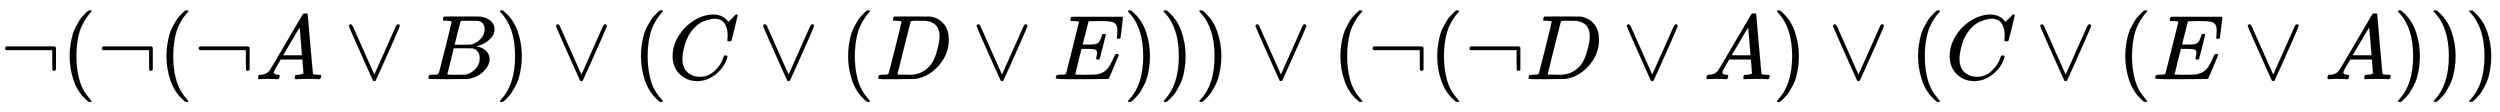 <svg xmlns:xlink="http://www.w3.org/1999/xlink" width="63.395ex" height="2.843ex" style="vertical-align: -0.838ex;" viewBox="0 -863.1 27295 1223.9" role="img" focusable="false" xmlns="http://www.w3.org/2000/svg" aria-labelledby="MathJax-SVG-1-Title">
<title id="MathJax-SVG-1-Title">{\displaystyle \neg (\neg (\neg A\lor B)\lor (C\lor (D\lor E)))\lor (\neg (\neg D\lor A)\lor (C\lor (E\lor A)))}</title>
<defs aria-hidden="true">
<path stroke-width="1" id="E1-MJMAIN-AC" d="M56 323T56 336T70 356H596Q603 353 611 343V102Q598 89 591 89Q587 89 584 90T579 94T575 98T572 102L571 209V316H70Q56 323 56 336Z"></path>
<path stroke-width="1" id="E1-MJMAIN-28" d="M94 250Q94 319 104 381T127 488T164 576T202 643T244 695T277 729T302 750H315H319Q333 750 333 741Q333 738 316 720T275 667T226 581T184 443T167 250T184 58T225 -81T274 -167T316 -220T333 -241Q333 -250 318 -250H315H302L274 -226Q180 -141 137 -14T94 250Z"></path>
<path stroke-width="1" id="E1-MJMATHI-41" d="M208 74Q208 50 254 46Q272 46 272 35Q272 34 270 22Q267 8 264 4T251 0Q249 0 239 0T205 1T141 2Q70 2 50 0H42Q35 7 35 11Q37 38 48 46H62Q132 49 164 96Q170 102 345 401T523 704Q530 716 547 716H555H572Q578 707 578 706L606 383Q634 60 636 57Q641 46 701 46Q726 46 726 36Q726 34 723 22Q720 7 718 4T704 0Q701 0 690 0T651 1T578 2Q484 2 455 0H443Q437 6 437 9T439 27Q443 40 445 43L449 46H469Q523 49 533 63L521 213H283L249 155Q208 86 208 74ZM516 260Q516 271 504 416T490 562L463 519Q447 492 400 412L310 260L413 259Q516 259 516 260Z"></path>
<path stroke-width="1" id="E1-MJMAIN-2228" d="M55 580Q56 587 61 592T75 598Q86 598 96 580L333 48L570 580Q579 596 586 597Q588 598 591 598Q609 598 611 580Q611 574 546 426T415 132T348 -15Q343 -22 333 -22T318 -15Q317 -14 252 131T121 425T55 580Z"></path>
<path stroke-width="1" id="E1-MJMATHI-42" d="M231 637Q204 637 199 638T194 649Q194 676 205 682Q206 683 335 683Q594 683 608 681Q671 671 713 636T756 544Q756 480 698 429T565 360L555 357Q619 348 660 311T702 219Q702 146 630 78T453 1Q446 0 242 0Q42 0 39 2Q35 5 35 10Q35 17 37 24Q42 43 47 45Q51 46 62 46H68Q95 46 128 49Q142 52 147 61Q150 65 219 339T288 628Q288 635 231 637ZM649 544Q649 574 634 600T585 634Q578 636 493 637Q473 637 451 637T416 636H403Q388 635 384 626Q382 622 352 506Q352 503 351 500L320 374H401Q482 374 494 376Q554 386 601 434T649 544ZM595 229Q595 273 572 302T512 336Q506 337 429 337Q311 337 310 336Q310 334 293 263T258 122L240 52Q240 48 252 48T333 46Q422 46 429 47Q491 54 543 105T595 229Z"></path>
<path stroke-width="1" id="E1-MJMAIN-29" d="M60 749L64 750Q69 750 74 750H86L114 726Q208 641 251 514T294 250Q294 182 284 119T261 12T224 -76T186 -143T145 -194T113 -227T90 -246Q87 -249 86 -250H74Q66 -250 63 -250T58 -247T55 -238Q56 -237 66 -225Q221 -64 221 250T66 725Q56 737 55 738Q55 746 60 749Z"></path>
<path stroke-width="1" id="E1-MJMATHI-43" d="M50 252Q50 367 117 473T286 641T490 704Q580 704 633 653Q642 643 648 636T656 626L657 623Q660 623 684 649Q691 655 699 663T715 679T725 690L740 705H746Q760 705 760 698Q760 694 728 561Q692 422 692 421Q690 416 687 415T669 413H653Q647 419 647 422Q647 423 648 429T650 449T651 481Q651 552 619 605T510 659Q484 659 454 652T382 628T299 572T226 479Q194 422 175 346T156 222Q156 108 232 58Q280 24 350 24Q441 24 512 92T606 240Q610 253 612 255T628 257Q648 257 648 248Q648 243 647 239Q618 132 523 55T319 -22Q206 -22 128 53T50 252Z"></path>
<path stroke-width="1" id="E1-MJMATHI-44" d="M287 628Q287 635 230 637Q207 637 200 638T193 647Q193 655 197 667T204 682Q206 683 403 683Q570 682 590 682T630 676Q702 659 752 597T803 431Q803 275 696 151T444 3L430 1L236 0H125H72Q48 0 41 2T33 11Q33 13 36 25Q40 41 44 43T67 46Q94 46 127 49Q141 52 146 61Q149 65 218 339T287 628ZM703 469Q703 507 692 537T666 584T629 613T590 629T555 636Q553 636 541 636T512 636T479 637H436Q392 637 386 627Q384 623 313 339T242 52Q242 48 253 48T330 47Q335 47 349 47T373 46Q499 46 581 128Q617 164 640 212T683 339T703 469Z"></path>
<path stroke-width="1" id="E1-MJMATHI-45" d="M492 213Q472 213 472 226Q472 230 477 250T482 285Q482 316 461 323T364 330H312Q311 328 277 192T243 52Q243 48 254 48T334 46Q428 46 458 48T518 61Q567 77 599 117T670 248Q680 270 683 272Q690 274 698 274Q718 274 718 261Q613 7 608 2Q605 0 322 0H133Q31 0 31 11Q31 13 34 25Q38 41 42 43T65 46Q92 46 125 49Q139 52 144 61Q146 66 215 342T285 622Q285 629 281 629Q273 632 228 634H197Q191 640 191 642T193 659Q197 676 203 680H757Q764 676 764 669Q764 664 751 557T737 447Q735 440 717 440H705Q698 445 698 453L701 476Q704 500 704 528Q704 558 697 578T678 609T643 625T596 632T532 634H485Q397 633 392 631Q388 629 386 622Q385 619 355 499T324 377Q347 376 372 376H398Q464 376 489 391T534 472Q538 488 540 490T557 493Q562 493 565 493T570 492T572 491T574 487T577 483L544 351Q511 218 508 216Q505 213 492 213Z"></path>
</defs>
<g stroke="currentColor" fill="currentColor" stroke-width="0" transform="matrix(1 0 0 -1 0 0)" aria-hidden="true">
 <use xlink:href="#E1-MJMAIN-AC" x="0" y="0"></use>
 <use xlink:href="#E1-MJMAIN-28" x="667" y="0"></use>
 <use xlink:href="#E1-MJMAIN-AC" x="1057" y="0"></use>
 <use xlink:href="#E1-MJMAIN-28" x="1724" y="0"></use>
 <use xlink:href="#E1-MJMAIN-AC" x="2114" y="0"></use>
 <use xlink:href="#E1-MJMATHI-41" x="2781" y="0"></use>
 <use xlink:href="#E1-MJMAIN-2228" x="3754" y="0"></use>
 <use xlink:href="#E1-MJMATHI-42" x="4643" y="0"></use>
 <use xlink:href="#E1-MJMAIN-29" x="5403" y="0"></use>
 <use xlink:href="#E1-MJMAIN-2228" x="6015" y="0"></use>
 <use xlink:href="#E1-MJMAIN-28" x="6904" y="0"></use>
 <use xlink:href="#E1-MJMATHI-43" x="7294" y="0"></use>
 <use xlink:href="#E1-MJMAIN-2228" x="8277" y="0"></use>
 <use xlink:href="#E1-MJMAIN-28" x="9166" y="0"></use>
 <use xlink:href="#E1-MJMATHI-44" x="9556" y="0"></use>
 <use xlink:href="#E1-MJMAIN-2228" x="10607" y="0"></use>
 <use xlink:href="#E1-MJMATHI-45" x="11496" y="0"></use>
 <use xlink:href="#E1-MJMAIN-29" x="12261" y="0"></use>
 <use xlink:href="#E1-MJMAIN-29" x="12650" y="0"></use>
 <use xlink:href="#E1-MJMAIN-29" x="13040" y="0"></use>
 <use xlink:href="#E1-MJMAIN-2228" x="13652" y="0"></use>
 <use xlink:href="#E1-MJMAIN-28" x="14541" y="0"></use>
 <use xlink:href="#E1-MJMAIN-AC" x="14931" y="0"></use>
 <use xlink:href="#E1-MJMAIN-28" x="15598" y="0"></use>
 <use xlink:href="#E1-MJMAIN-AC" x="15988" y="0"></use>
 <use xlink:href="#E1-MJMATHI-44" x="16655" y="0"></use>
 <use xlink:href="#E1-MJMAIN-2228" x="17706" y="0"></use>
 <use xlink:href="#E1-MJMATHI-41" x="18596" y="0"></use>
 <use xlink:href="#E1-MJMAIN-29" x="19346" y="0"></use>
 <use xlink:href="#E1-MJMAIN-2228" x="19958" y="0"></use>
 <use xlink:href="#E1-MJMAIN-28" x="20848" y="0"></use>
 <use xlink:href="#E1-MJMATHI-43" x="21237" y="0"></use>
 <use xlink:href="#E1-MJMAIN-2228" x="22220" y="0"></use>
 <use xlink:href="#E1-MJMAIN-28" x="23110" y="0"></use>
 <use xlink:href="#E1-MJMATHI-45" x="23499" y="0"></use>
 <use xlink:href="#E1-MJMAIN-2228" x="24486" y="0"></use>
 <use xlink:href="#E1-MJMATHI-41" x="25376" y="0"></use>
 <use xlink:href="#E1-MJMAIN-29" x="26126" y="0"></use>
 <use xlink:href="#E1-MJMAIN-29" x="26516" y="0"></use>
 <use xlink:href="#E1-MJMAIN-29" x="26905" y="0"></use>
</g>
</svg>